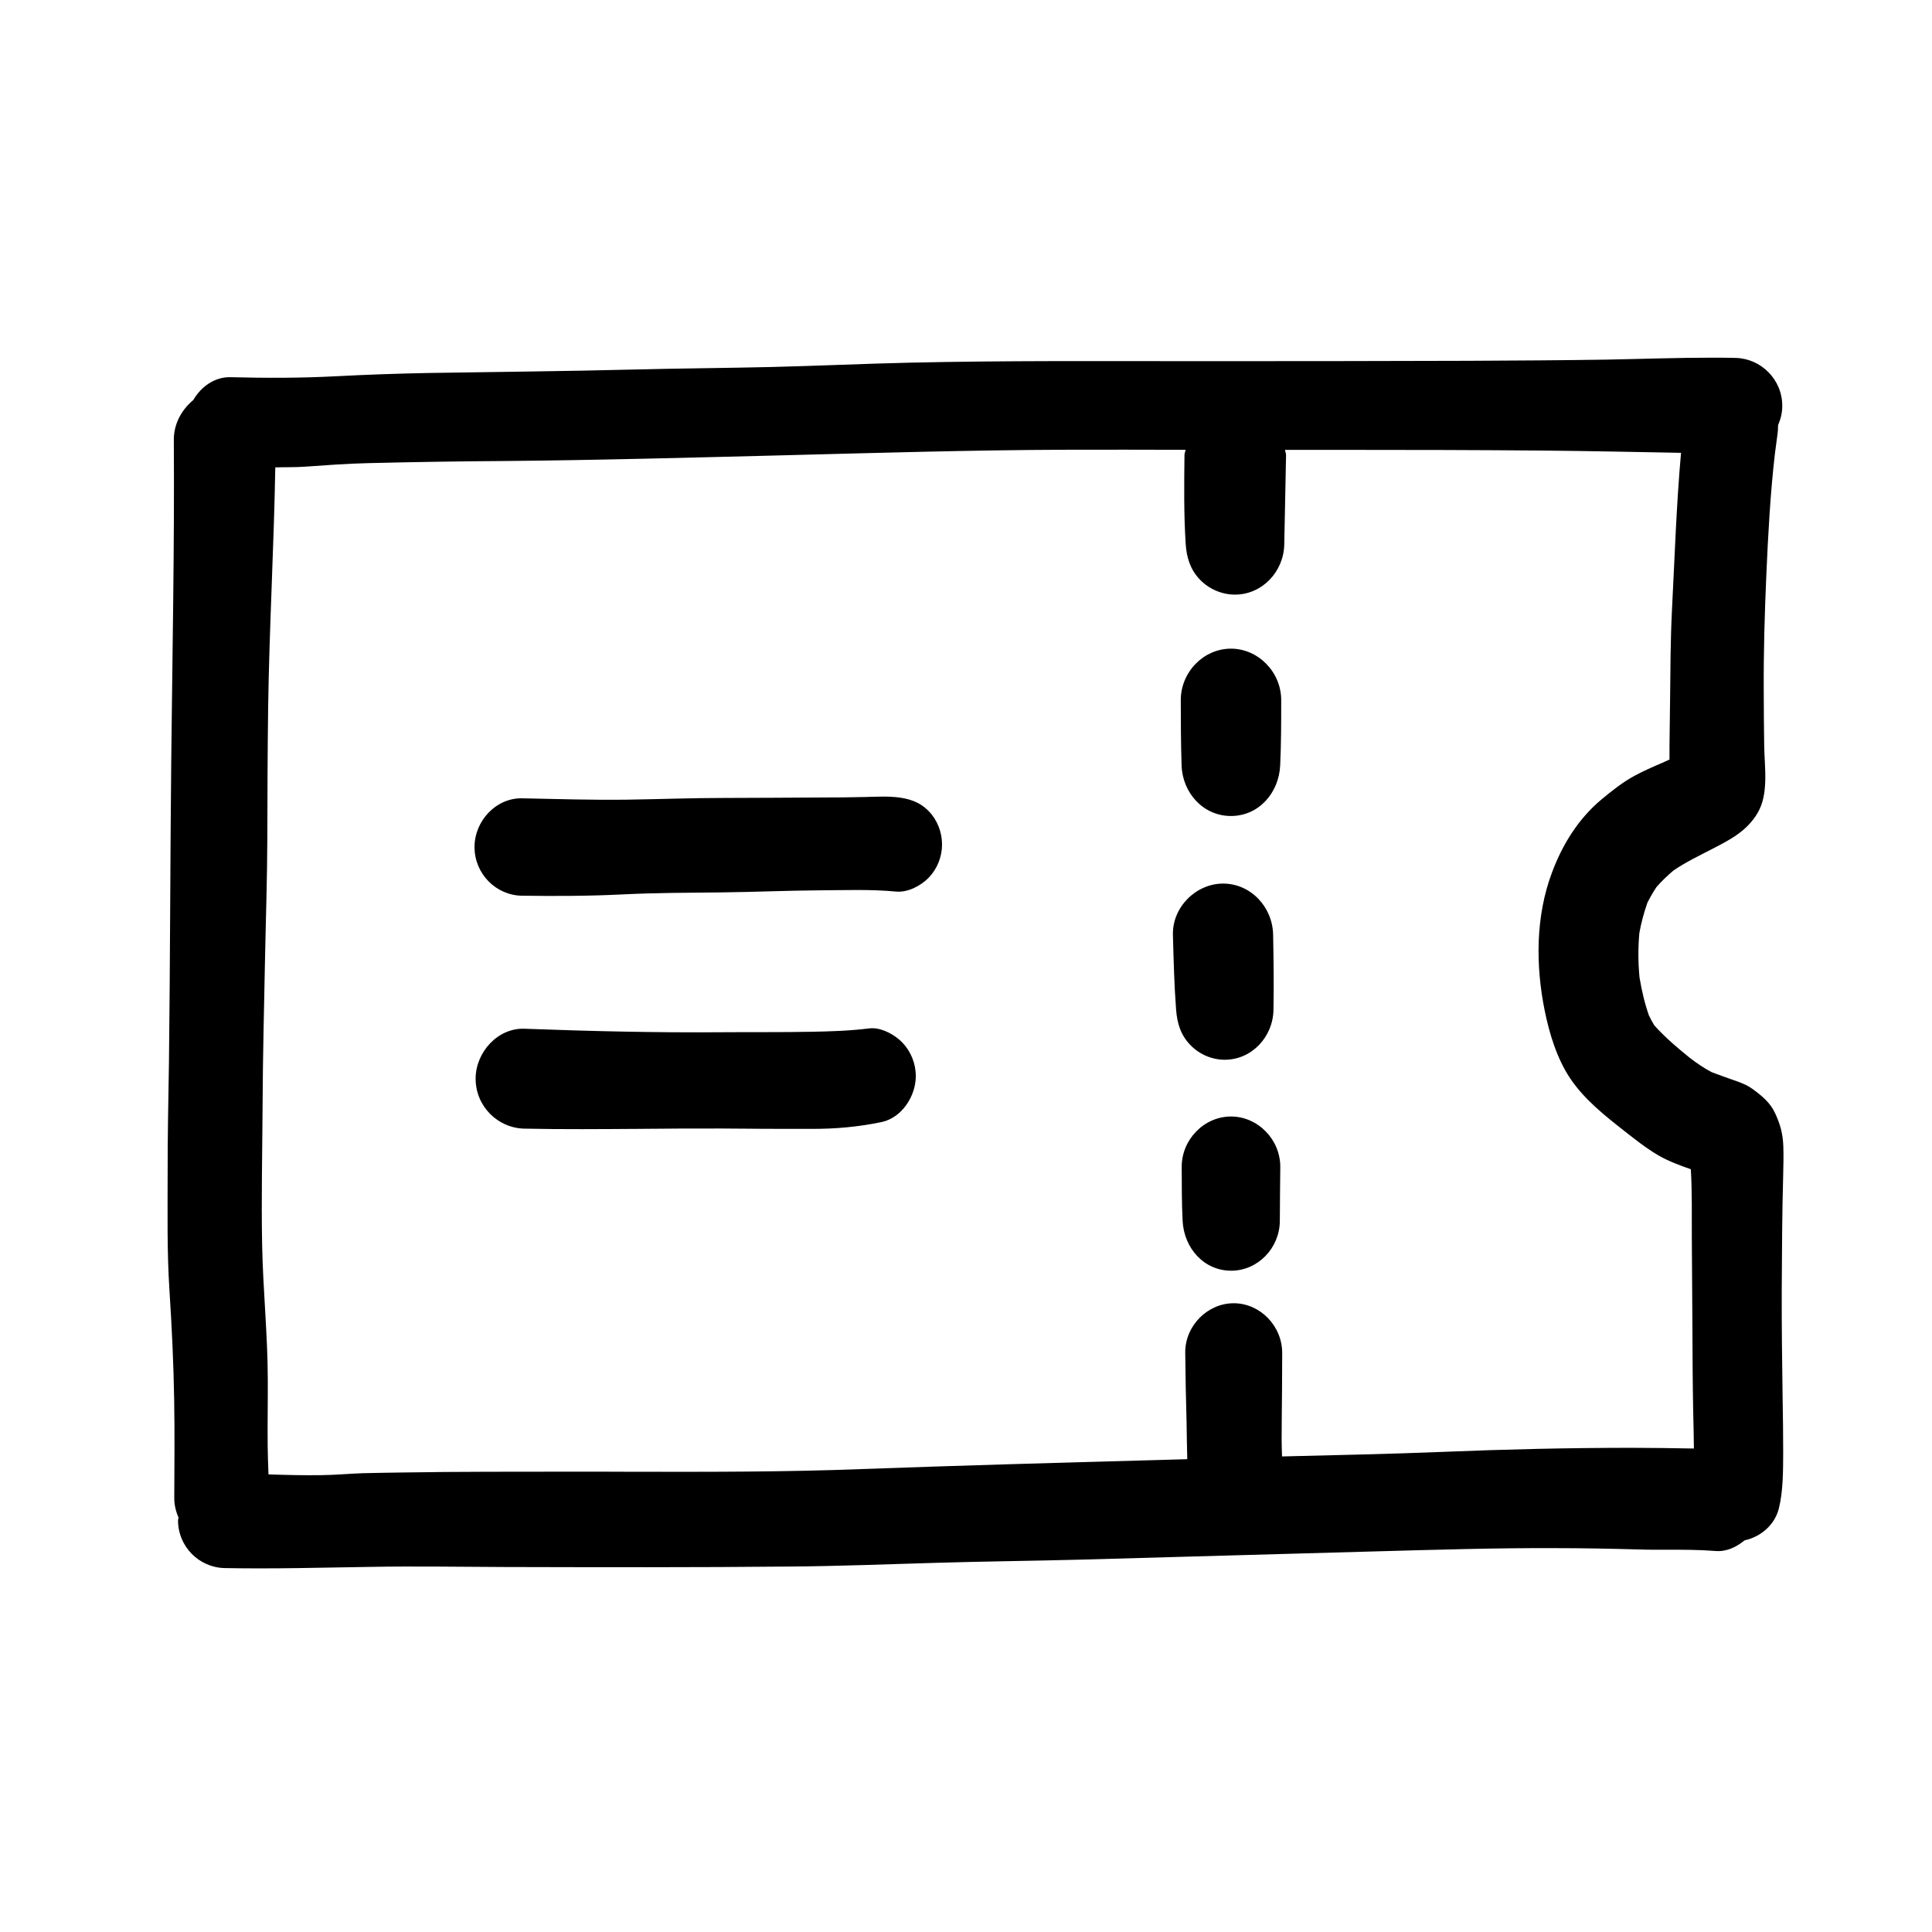 <?xml version="1.0" encoding="UTF-8"?>
<!-- Uploaded to: SVG Repo, www.svgrepo.com, Generator: SVG Repo Mixer Tools -->
<svg fill="#000000" width="800px" height="800px" version="1.1" viewBox="144 144 512 512" xmlns="http://www.w3.org/2000/svg">
 <path d="m616.18 485.75c0.062-10.164 0.094-20.309 0.383-30.441 0.062-2.539 0.121-5.082 0.031-7.621-0.121-3.246-0.812-5.754-2.156-8.641-1.316-2.887-3.578-4.688-6.043-6.492-2.094-1.539-4.926-2.242-7.34-3.152-1.133-0.422-2.281-0.832-3.414-1.254-2.062-1.066-3.977-2.398-5.828-3.812-3.301-2.664-6.574-5.441-9.406-8.609-0.52-0.848-0.992-1.723-1.422-2.617-1.148-3.277-1.91-6.617-2.492-10.055-0.383-3.949-0.398-7.84-0.047-11.793 0.488-2.727 1.207-5.379 2.125-8.012 0.719-1.445 1.516-2.809 2.387-4.141 1.379-1.586 2.859-2.996 4.453-4.359 3.301-2.289 6.883-3.969 10.414-5.805 4.668-2.414 9.117-4.688 11.949-9.488 3.012-5.078 1.848-12.043 1.758-17.734-0.062-4.879-0.121-9.738-0.121-14.617-0.062-10.254 0.242-20.559 0.688-30.816 0.473-10.695 1.039-21.359 2.262-31.992 0.246-1.879 0.508-3.762 0.75-5.66 0.094-0.707 0.047-1.332 0.109-2.008 0.688-1.566 1.102-3.277 1.102-5.062 0-7.012-5.644-12.562-12.375-12.719-2.066-0.047-4.148-0.062-6.211-0.062-9.348 0-18.676 0.344-28.023 0.516-12.129 0.188-24.258 0.25-36.418 0.312-24.645 0.094-49.301 0.094-73.941 0.094-24.676 0-49.363-0.156-74.035 0.395-12.406 0.281-24.766 0.863-37.168 1.16-12.16 0.281-24.352 0.359-36.543 0.672-18.066 0.457-36.16 0.613-54.27 0.91-8.125 0.156-16.184 0.441-24.293 0.863-9.281 0.488-18.566 0.488-27.898 0.25-4.223-0.125-7.848 2.481-9.926 6.055-3.074 2.555-5.188 6.305-5.156 10.586 0.184 28.418-0.383 56.848-0.688 85.25-0.277 26.52-0.277 53.051-0.598 79.539-0.152 9.992-0.383 19.934-0.352 29.891 0 10.164-0.184 20.402 0.473 30.535 0.629 9.738 1.102 19.414 1.258 29.184 0.152 8.672 0.059 17.312 0.027 26 0 1.852 0.43 3.594 1.133 5.191-0.016 0.254-0.137 0.457-0.137 0.707 0 6.977 5.582 12.5 12.312 12.656 12.91 0.25 25.82-0.125 38.715-0.316 11.824-0.219 23.664 0 35.488 0.035 25.297 0.062 50.613 0.125 75.883-0.129 12.758-0.094 25.484-0.609 38.211-0.973 12.938-0.391 25.863-0.516 38.836-0.859 25.957-0.707 51.898-1.477 77.855-2.18 15.832-0.426 31.664-0.926 47.496-0.863 7.555 0 15.109 0.156 22.668 0.359 2.445 0.094 4.894 0.062 7.34 0.062 4.207 0 8.398 0 12.574 0.332 2.938 0.266 5.555-1.004 7.769-2.809 4.238-0.941 7.988-4.016 9.102-8.516 1.133-4.625 1.102-9.863 1.133-14.648 0-4.875-0.062-9.738-0.152-14.613-0.137-9.551-0.262-19.133-0.23-28.684zm-39.738 41.934c-16.613 0-33.238 0.391-49.789 1.066-14.316 0.582-28.602 0.863-42.906 1.223-0.121-3.152-0.121-6.32-0.074-9.457 0.059-6.004 0.121-11.98 0.121-17.973 0-7.164-5.859-13.172-12.848-13.172-6.961 0-12.941 6.008-12.848 13.172 0.059 6.102 0.184 12.156 0.352 18.223 0.074 3.281 0.074 6.606 0.184 9.93-2.894 0.078-5.785 0.172-8.676 0.25-25.988 0.707-51.977 1.441-77.949 2.383-20.051 0.77-40.09 0.738-60.113 0.707-5.383-0.031-10.75-0.031-16.137-0.031-14.988 0.031-30.055-0.031-45.047 0.219-3.516 0.062-7.051 0.094-10.539 0.188-3.699 0.125-7.402 0.488-11.121 0.52-4.617 0.062-9.254-0.047-13.902-0.203-0.094-2.496-0.184-5.004-0.215-7.496-0.062-5.914 0.062-11.828 0.031-17.738-0.031-11.918-1.285-23.805-1.5-35.707-0.242-12.438 0.062-24.875 0.125-37.309 0.059-12.531 0.379-25.062 0.625-37.578 0.215-10.992 0.598-21.984 0.629-32.992 0.027-11.371 0.059-22.695 0.211-34.031 0.293-21.359 1.531-42.672 1.898-64.016 2.539-0.078 5.078 0 7.633-0.172 5.676-0.395 11.32-0.832 17.023-0.957 12.176-0.301 24.367-0.488 36.559-0.566 24.414-0.219 48.84-0.895 73.254-1.504 24.918-0.645 49.773-1.383 74.691-1.477 10.691-0.047 21.383 0 32.074 0.016-0.062 0.488-0.289 0.91-0.289 1.414-0.094 7.84-0.184 15.711 0.32 23.555 0.242 3.637 1.254 6.836 3.824 9.488 2.414 2.477 5.797 3.918 9.238 3.918 7.203 0 12.973-6.098 13.062-13.406 0.121-7.844 0.352-15.715 0.473-23.555 0-0.504-0.227-0.926-0.273-1.398 4.984 0.016 9.988 0 14.973 0 17.988 0 35.977 0.031 53.953 0.191 11.988 0.109 24.012 0.375 36.02 0.594-1.238 13.848-1.684 27.758-2.402 41.652-0.41 8.031-0.41 16.074-0.504 24.105-0.031 3.981-0.09 7.965-0.152 11.949-0.016 1.191-0.016 2.383 0 3.574-0.703 0.332-1.422 0.645-2.109 0.957-2.387 1.02-4.773 2.07-7.082 3.309-3.168 1.711-5.953 3.922-8.75 6.242-6.148 5.113-10.402 11.918-13.203 19.445-4.359 11.605-4.359 24.621-1.91 36.668 1.254 6.16 3.258 12.684 6.746 17.891 3.793 5.633 9.148 9.836 14.363 13.941 2.922 2.293 5.828 4.598 9.023 6.461 2.707 1.57 5.644 2.621 8.582 3.672 0.336 5.988 0.246 12.027 0.258 18.004 0.062 7.902 0.094 15.809 0.156 23.742 0.027 7.512 0.059 15.039 0.211 22.551 0.062 3.215 0.172 6.461 0.184 9.707-5.488-0.094-10.965-0.188-16.457-0.188zm-92.91-198.16c0 5.789 0 11.574-0.273 17.332-0.352 7.293-5.676 13.391-13.062 13.391-7.297 0-12.82-6.098-13.062-13.391-0.184-5.789-0.215-11.543-0.215-17.332 0-7.414 6.043-13.625 13.293-13.625s13.32 6.227 13.32 13.625zm-24.059 91.43c-2.57-2.633-3.504-5.723-3.793-9.348-0.504-6.586-0.66-13.203-0.844-19.852-0.184-7.418 6.18-13.598 13.293-13.598 7.328 0 13.141 6.195 13.262 13.598 0.125 6.617 0.215 13.234 0.094 19.852-0.125 7.199-5.766 13.238-12.91 13.238-3.394 0-6.715-1.414-9.102-3.891zm23.816 32.32c-0.031 4.754-0.121 9.52-0.121 14.273-0.031 7.195-5.828 13.203-12.883 13.203-7.293 0-12.512-6.039-12.879-13.203-0.242-4.754-0.215-9.52-0.242-14.273-0.031-7.293 5.949-13.391 13.062-13.391 7.113 0 13.094 6.098 13.062 13.391zm-93.184-94.328c2.262 2.32 3.547 5.551 3.547 8.844 0 3.277-1.285 6.492-3.547 8.816-2.125 2.18-5.555 3.949-8.629 3.668-6.746-0.645-13.688-0.359-20.465-0.328-8.598 0.062-17.207 0.453-25.836 0.547-8.656 0.094-17.301 0.094-25.926 0.52-8.965 0.453-17.957 0.484-26.922 0.359-6.867-0.094-12.574-5.785-12.574-12.891 0-6.949 5.707-13.047 12.574-12.922 9.285 0.188 18.586 0.484 27.902 0.359 8.547-0.125 17.082-0.453 25.633-0.453 8.66 0 17.301-0.094 25.93-0.125 3.762 0 7.555-0.031 11.316-0.125 1.652-0.035 3.336-0.113 5.004-0.113 1.133 0 2.246 0.031 3.363 0.145 3.336 0.359 6.18 1.191 8.629 3.699zm-7.023 61.285c2.297 2.356 3.613 5.602 3.613 8.941 0 5.363-3.734 11.055-9.059 12.184-6.148 1.285-12.344 1.836-18.613 1.805-7.922 0-15.801 0-23.723-0.094-7.328-0.031-14.672 0.031-21.996 0.094-10.098 0.062-20.223 0.156-30.32-0.062-7.051-0.125-12.938-5.914-12.938-13.238 0-7.008 5.887-13.5 12.938-13.234 17.453 0.645 34.863 1.066 52.316 0.926 7.922-0.062 15.801 0.031 23.723-0.125 5.141-0.094 10.219-0.25 15.328-0.895 0.273-0.031 0.535-0.047 0.809-0.047 2.875 0.016 6.043 1.82 7.922 3.746z"/>
</svg>